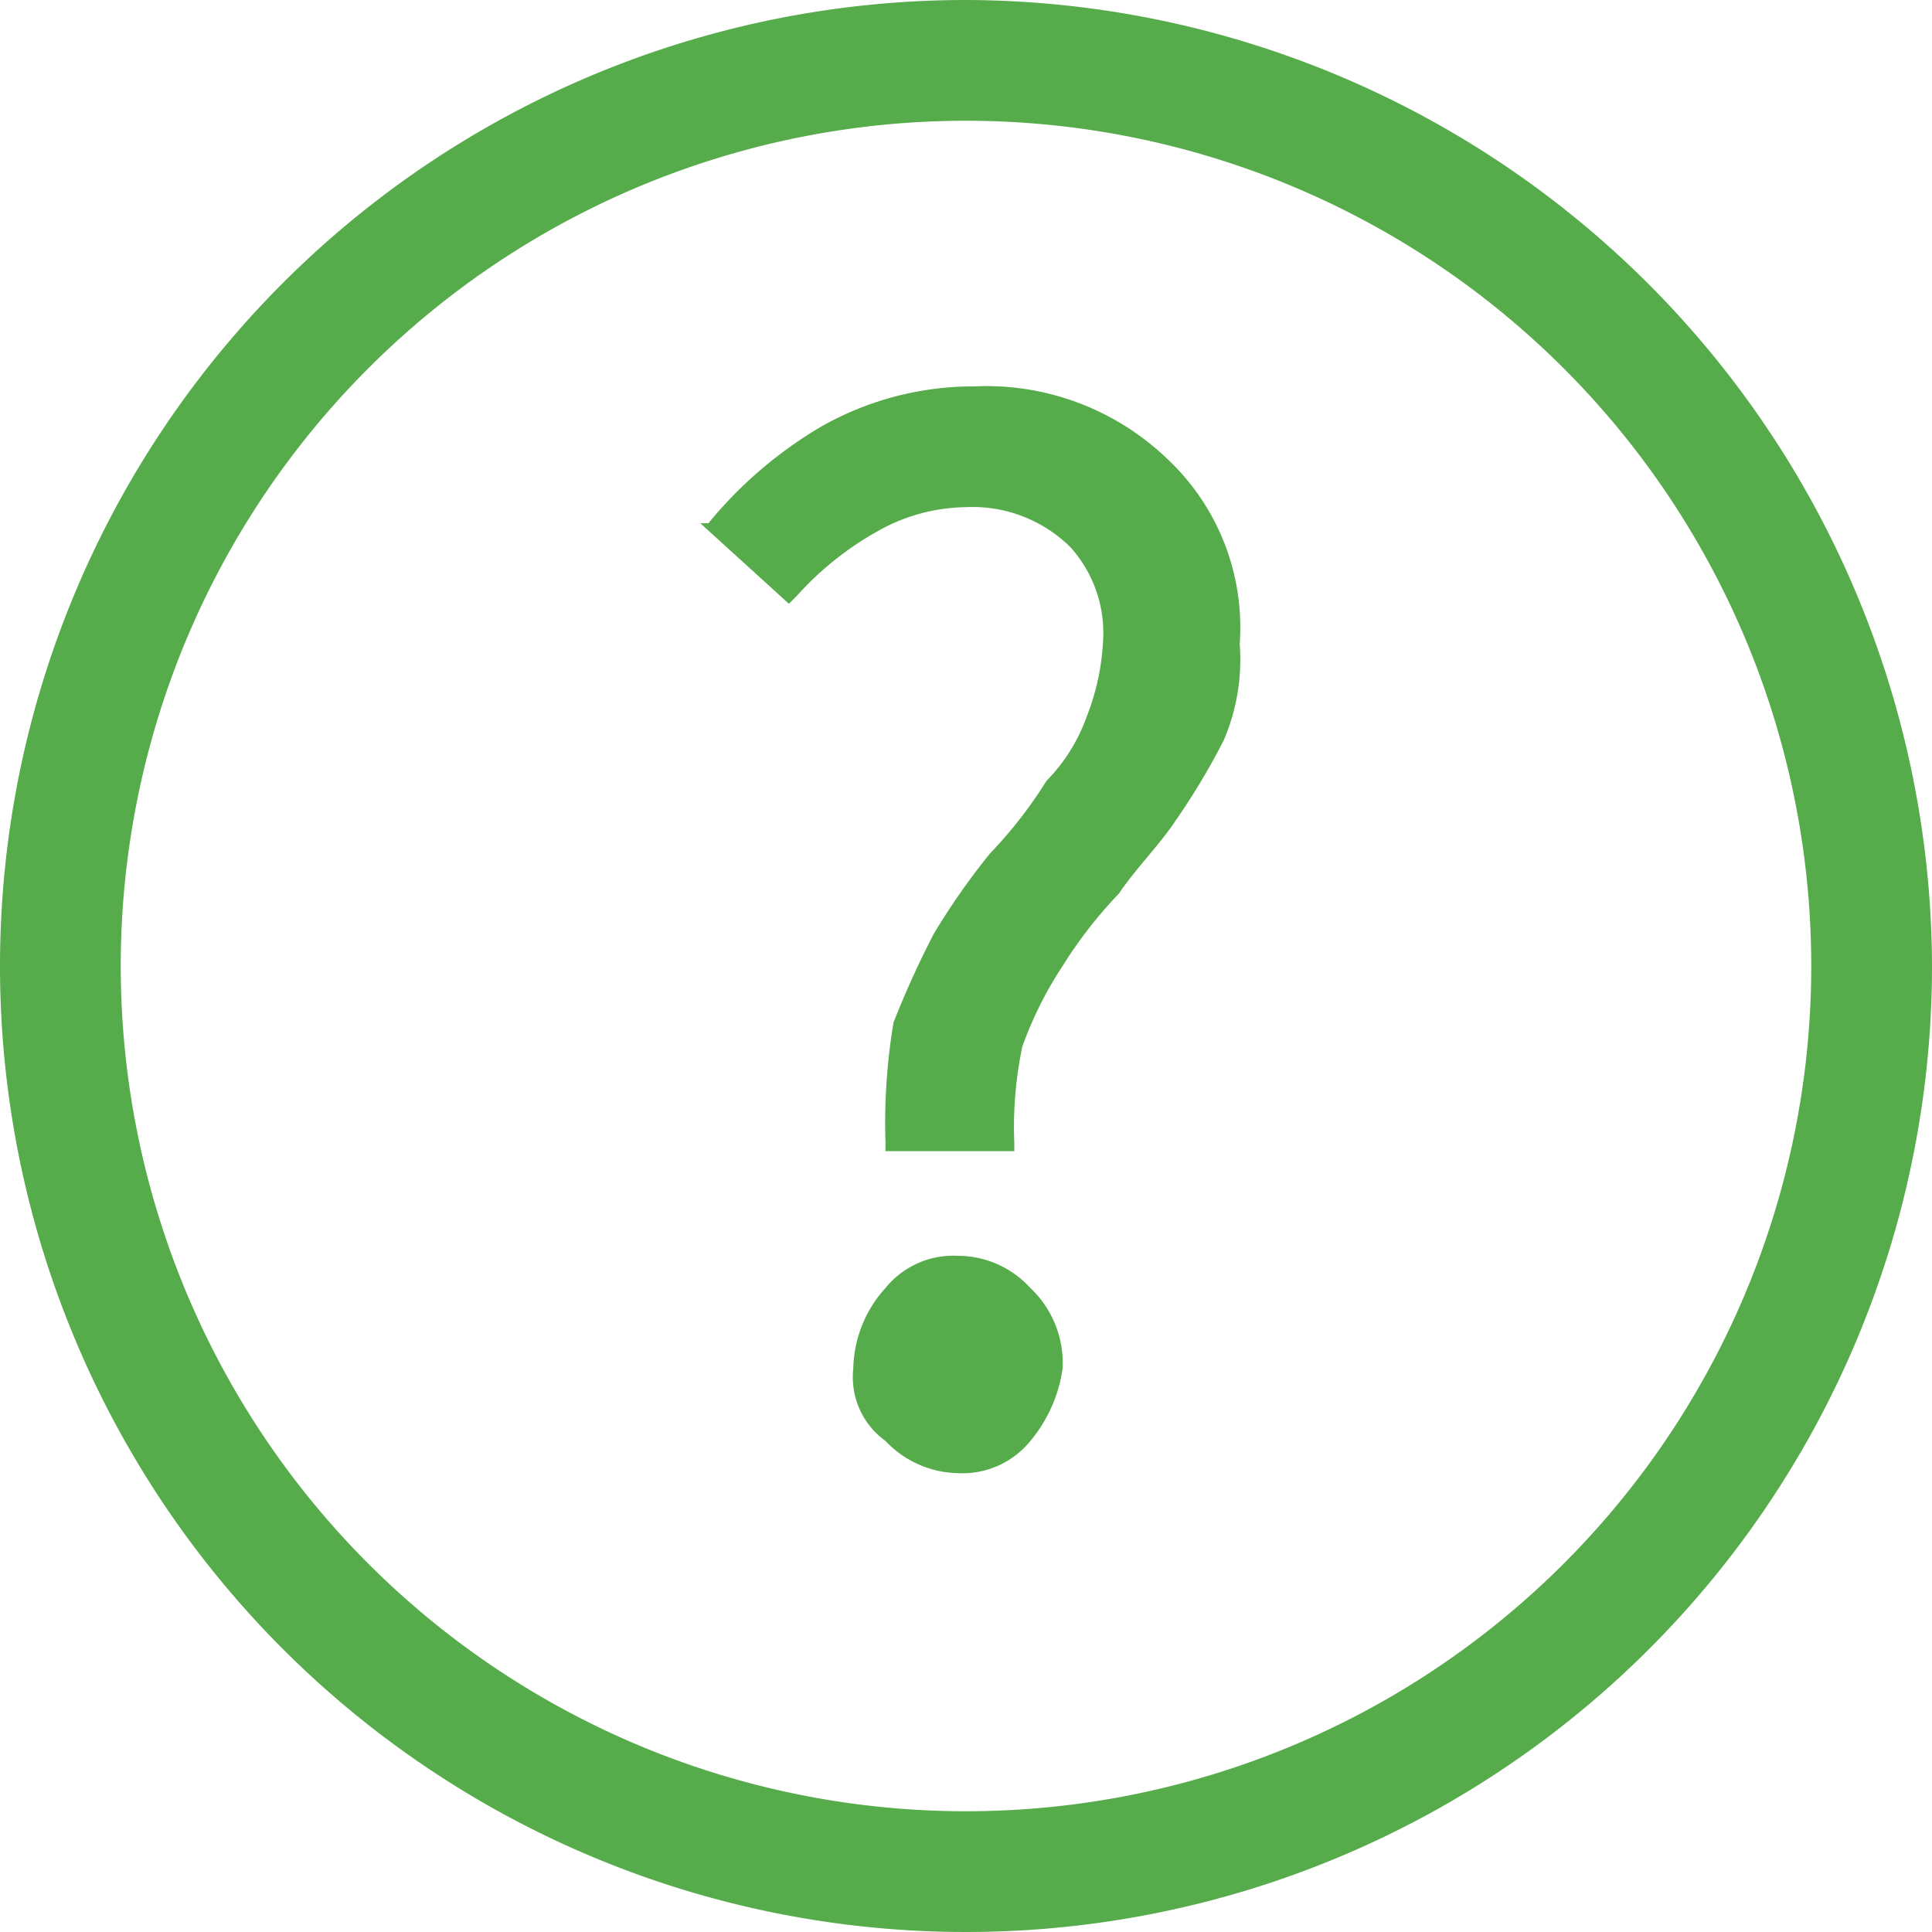 <svg xmlns="http://www.w3.org/2000/svg" width="24" height="24" viewBox="0 0 24 24">
  <g id="Group_2095" data-name="Group 2095" transform="translate(-20 -114)">
    <g id="Group_2081" data-name="Group 2081" transform="translate(20 114)">
      <path id="Path_893" data-name="Path 893" d="M12,0A12,12,0,1,0,24,12,12.035,12.035,0,0,0,12,0Zm0,22.5A10.5,10.5,0,1,1,22.5,12,10.5,10.5,0,0,1,12,22.5Z" fill="#56ab4a"/>
      <path id="Path_894" data-name="Path 894" d="M12.1,4.8a3.83,3.83,0,0,0-1.9.5A5.263,5.263,0,0,0,8.8,6.5H8.7l1.1,1,.1-.1a3.915,3.915,0,0,1,1-.8A2.279,2.279,0,0,1,12,6.3a1.728,1.728,0,0,1,1.3.5A1.594,1.594,0,0,1,13.7,8a2.92,2.92,0,0,1-.2.9,2.177,2.177,0,0,1-.5.8,5.5,5.5,0,0,1-.7.9,8.65,8.65,0,0,0-.7,1,11.731,11.731,0,0,0-.5,1.1,7.569,7.569,0,0,0-.1,1.5v.1h1.6v-.1a4.869,4.869,0,0,1,.1-1.2,4.671,4.671,0,0,1,.5-1,5.5,5.5,0,0,1,.7-.9c.2-.3.5-.6.7-.9a8.794,8.794,0,0,0,.6-1A2.537,2.537,0,0,0,15.4,8a2.869,2.869,0,0,0-.9-2.3A3.244,3.244,0,0,0,12.1,4.8Z" fill="#56ab4a"/>
      <path id="Path_895" data-name="Path 895" d="M11.9,15.6a1.086,1.086,0,0,0-.9.4,1.528,1.528,0,0,0-.4,1,.975.975,0,0,0,.4.9,1.268,1.268,0,0,0,.9.4,1.086,1.086,0,0,0,.9-.4,1.8,1.8,0,0,0,.4-.9,1.284,1.284,0,0,0-.4-1A1.222,1.222,0,0,0,11.9,15.6Z" fill="#56ab4a"/>
    </g>
  </g>
</svg>
